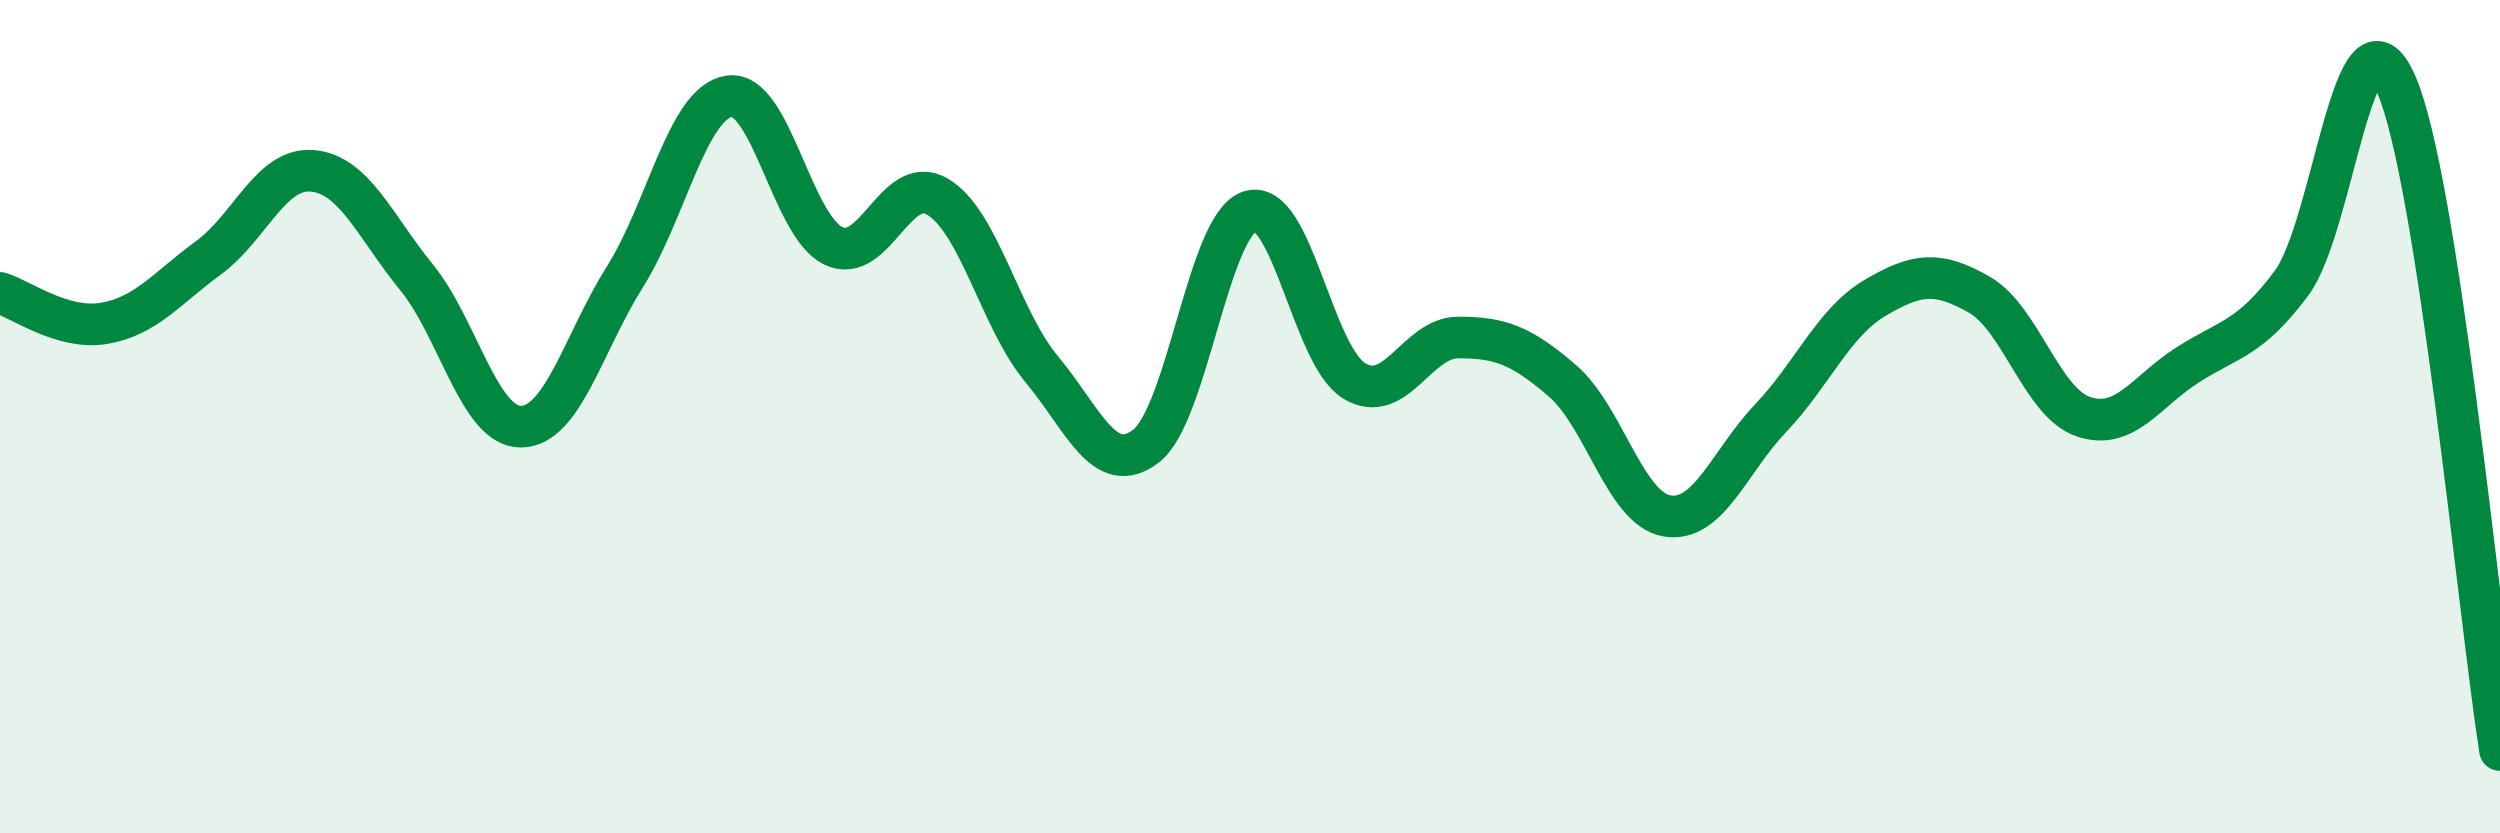 
    <svg width="60" height="20" viewBox="0 0 60 20" xmlns="http://www.w3.org/2000/svg">
      <path
        d="M 0,7.03 C 0.5,7.18 1.5,7.93 2.5,7.76 C 3.5,7.59 4,6.92 5,6.19 C 6,5.46 6.5,4.01 7.5,4.1 C 8.5,4.19 9,5.43 10,6.66 C 11,7.89 11.5,10.24 12.5,10.24 C 13.5,10.24 14,8.23 15,6.64 C 16,5.05 16.5,2.46 17.5,2.31 C 18.5,2.16 19,5.42 20,5.9 C 21,6.38 21.5,4.13 22.5,4.72 C 23.5,5.31 24,7.66 25,8.86 C 26,10.06 26.5,11.47 27.5,10.71 C 28.5,9.95 29,5.38 30,5.07 C 31,4.76 31.5,8.53 32.5,9.14 C 33.5,9.75 34,8.1 35,8.1 C 36,8.1 36.5,8.28 37.5,9.14 C 38.5,10 39,12.2 40,12.38 C 41,12.56 41.5,11.08 42.5,10.03 C 43.5,8.98 44,7.74 45,7.15 C 46,6.56 46.5,6.5 47.5,7.07 C 48.5,7.64 49,9.66 50,10 C 51,10.34 51.5,9.4 52.5,8.76 C 53.5,8.12 54,8.14 55,6.79 C 56,5.44 56.5,-0.24 57.5,2 C 58.5,4.24 59.5,14.8 60,18L60 20L0 20Z"
        fill="#008740"
        opacity="0.1"
        stroke-linecap="round"
        stroke-linejoin="round"
      />
      <path
        d="M 0,7.03 C 0.5,7.18 1.5,7.93 2.5,7.76 C 3.5,7.59 4,6.92 5,6.19 C 6,5.46 6.5,4.01 7.5,4.1 C 8.5,4.19 9,5.43 10,6.66 C 11,7.89 11.5,10.24 12.5,10.24 C 13.5,10.24 14,8.23 15,6.64 C 16,5.05 16.5,2.46 17.5,2.31 C 18.5,2.16 19,5.42 20,5.9 C 21,6.38 21.5,4.13 22.5,4.72 C 23.5,5.31 24,7.66 25,8.86 C 26,10.06 26.5,11.47 27.5,10.71 C 28.5,9.95 29,5.38 30,5.07 C 31,4.76 31.5,8.53 32.5,9.14 C 33.5,9.75 34,8.1 35,8.1 C 36,8.1 36.5,8.28 37.5,9.14 C 38.5,10 39,12.2 40,12.38 C 41,12.56 41.5,11.08 42.5,10.03 C 43.5,8.98 44,7.74 45,7.15 C 46,6.56 46.5,6.5 47.5,7.07 C 48.5,7.64 49,9.66 50,10 C 51,10.34 51.5,9.4 52.5,8.76 C 53.5,8.12 54,8.14 55,6.79 C 56,5.44 56.5,-0.24 57.5,2 C 58.5,4.24 59.5,14.8 60,18"
        stroke="#008740"
        stroke-width="1"
        fill="none"
        stroke-linecap="round"
        stroke-linejoin="round"
      />
    </svg>
  